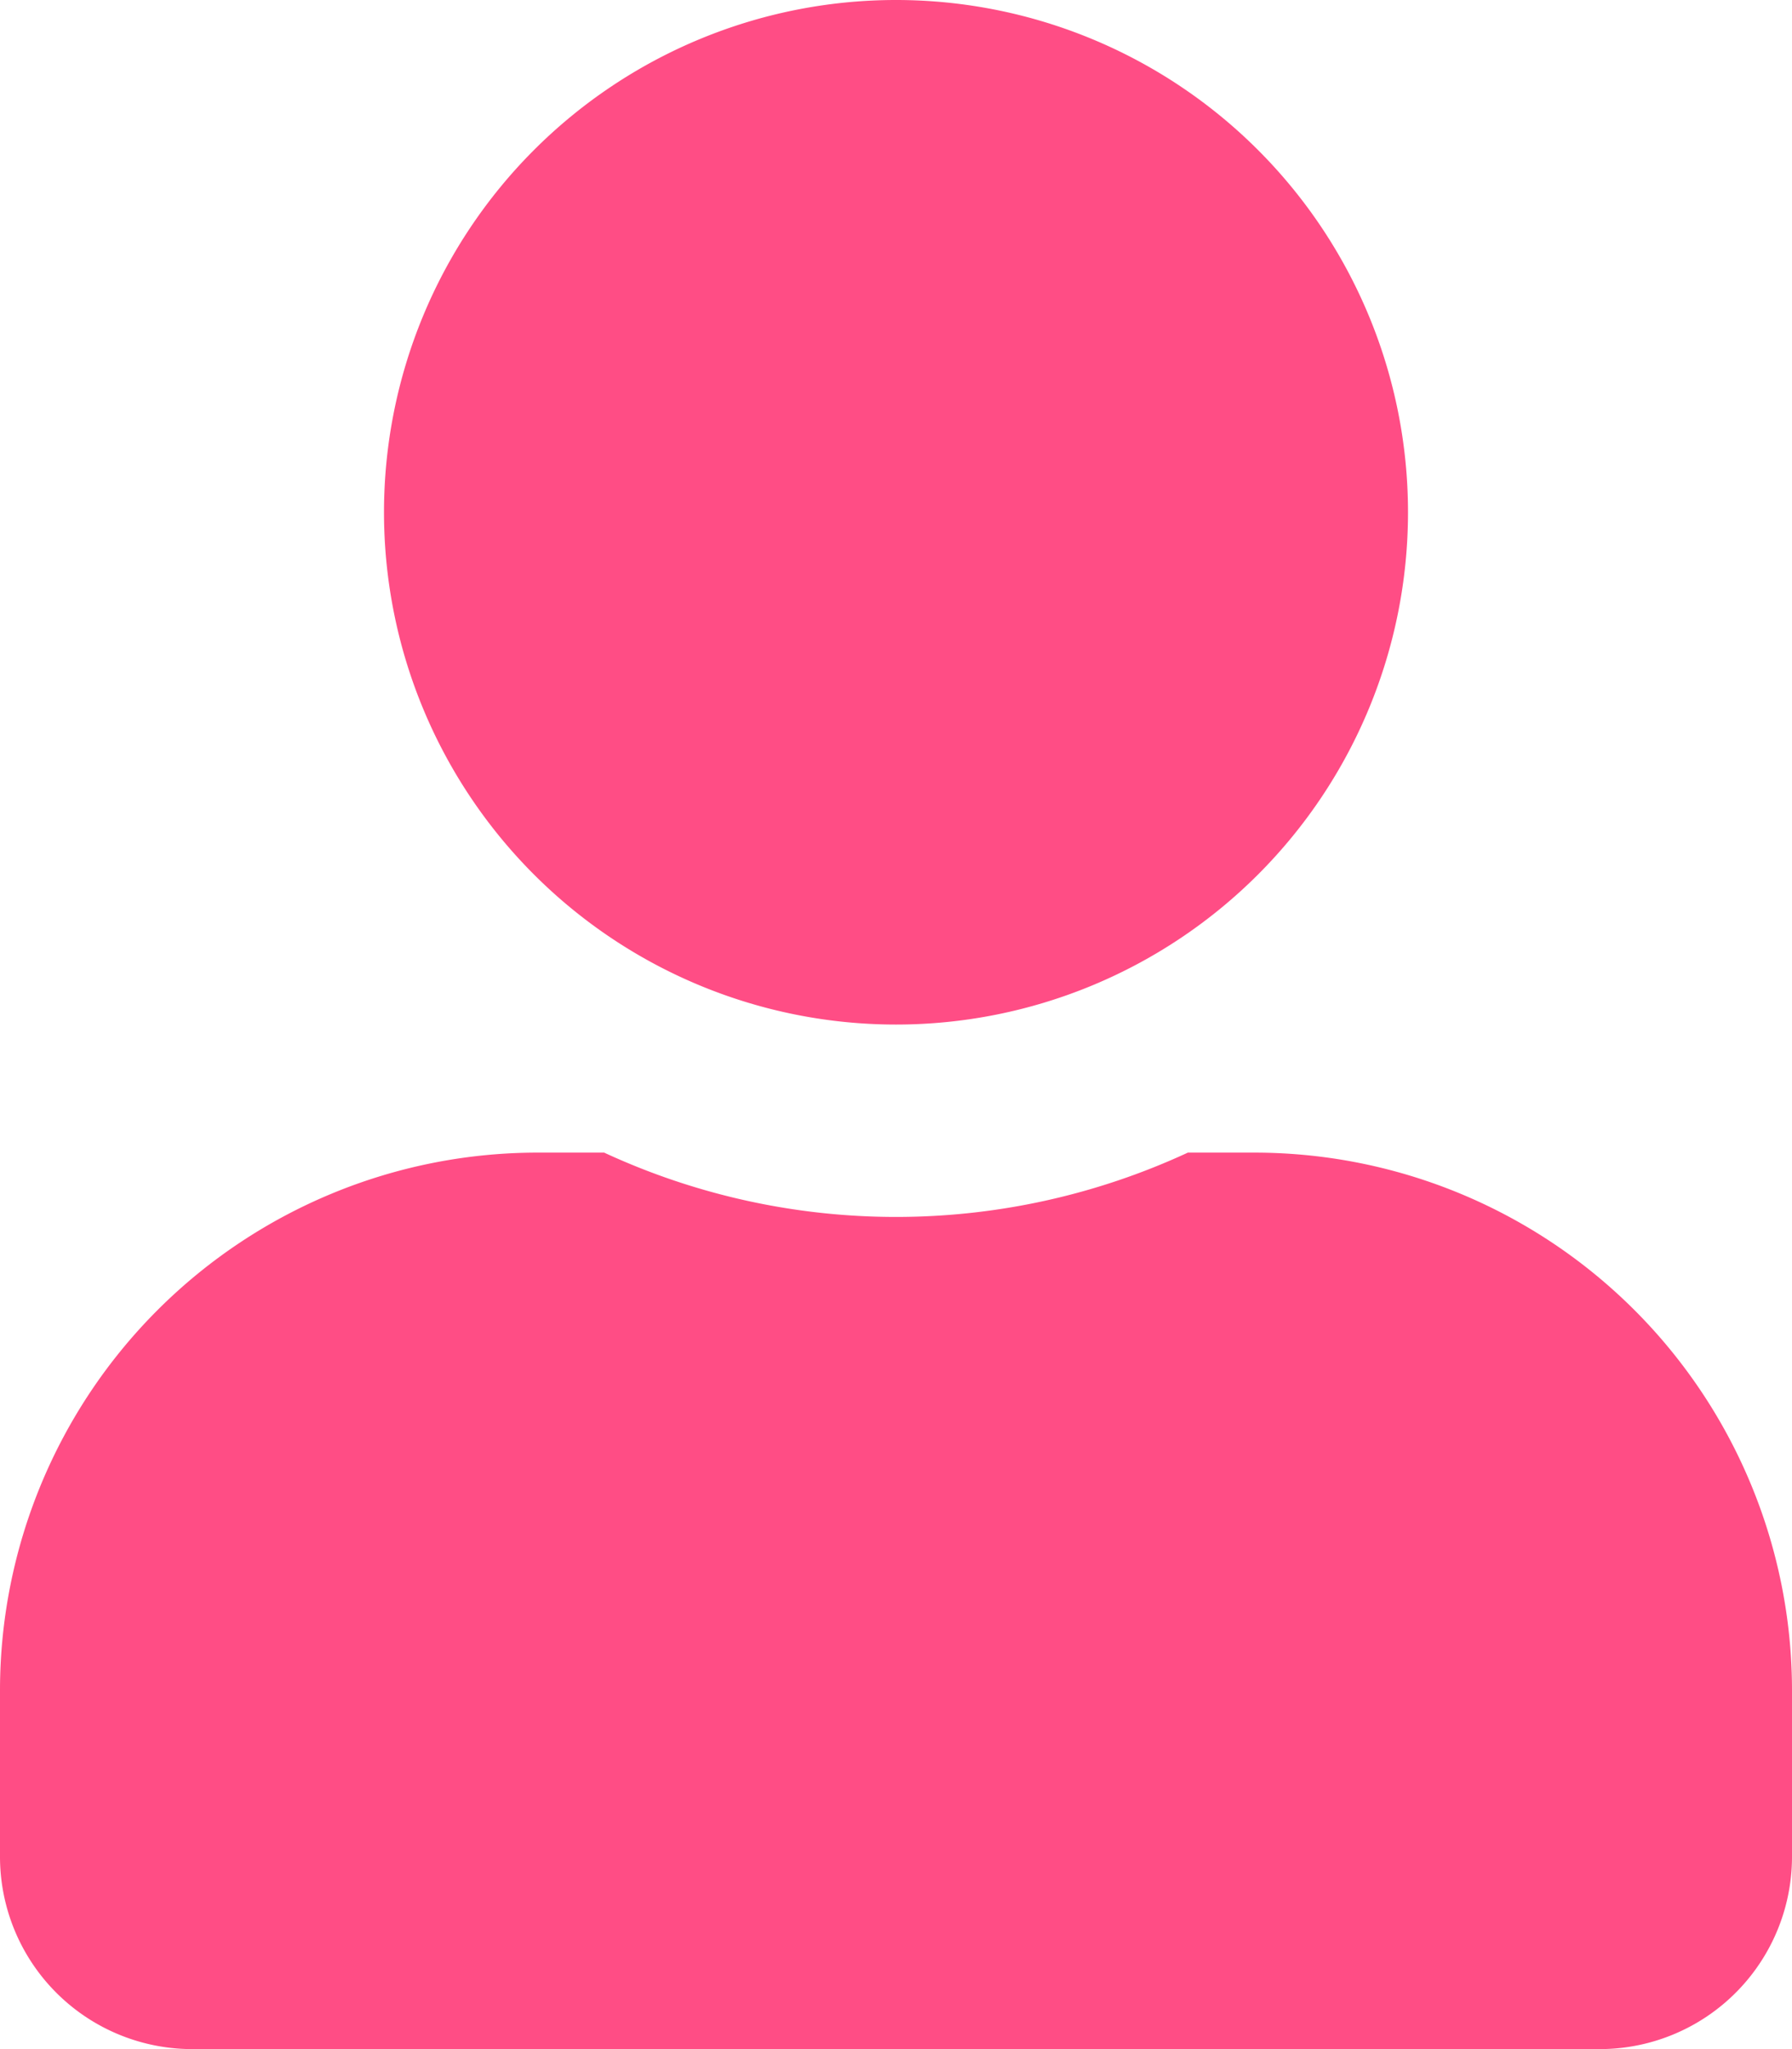 <svg xmlns="http://www.w3.org/2000/svg" viewBox="0 0 31.5 36"><defs><style>.cls-1{fill:#ff4d85;}</style></defs><g id="レイヤー_2" data-name="レイヤー 2"><g id="レイヤー_1-2" data-name="レイヤー 1"><path class="cls-1" d="M31.5,29.7v2.92A3.38,3.38,0,0,1,28.12,36H3.38A3.38,3.38,0,0,1,0,32.62V29.7a9.45,9.45,0,0,1,9.45-9.45h1.17a12.21,12.21,0,0,0,10.26,0h1.17A9.45,9.45,0,0,1,31.5,29.7ZM6.75,9a9,9,0,1,1,9,9A9,9,0,0,1,6.75,9Z"/></g></g></svg>